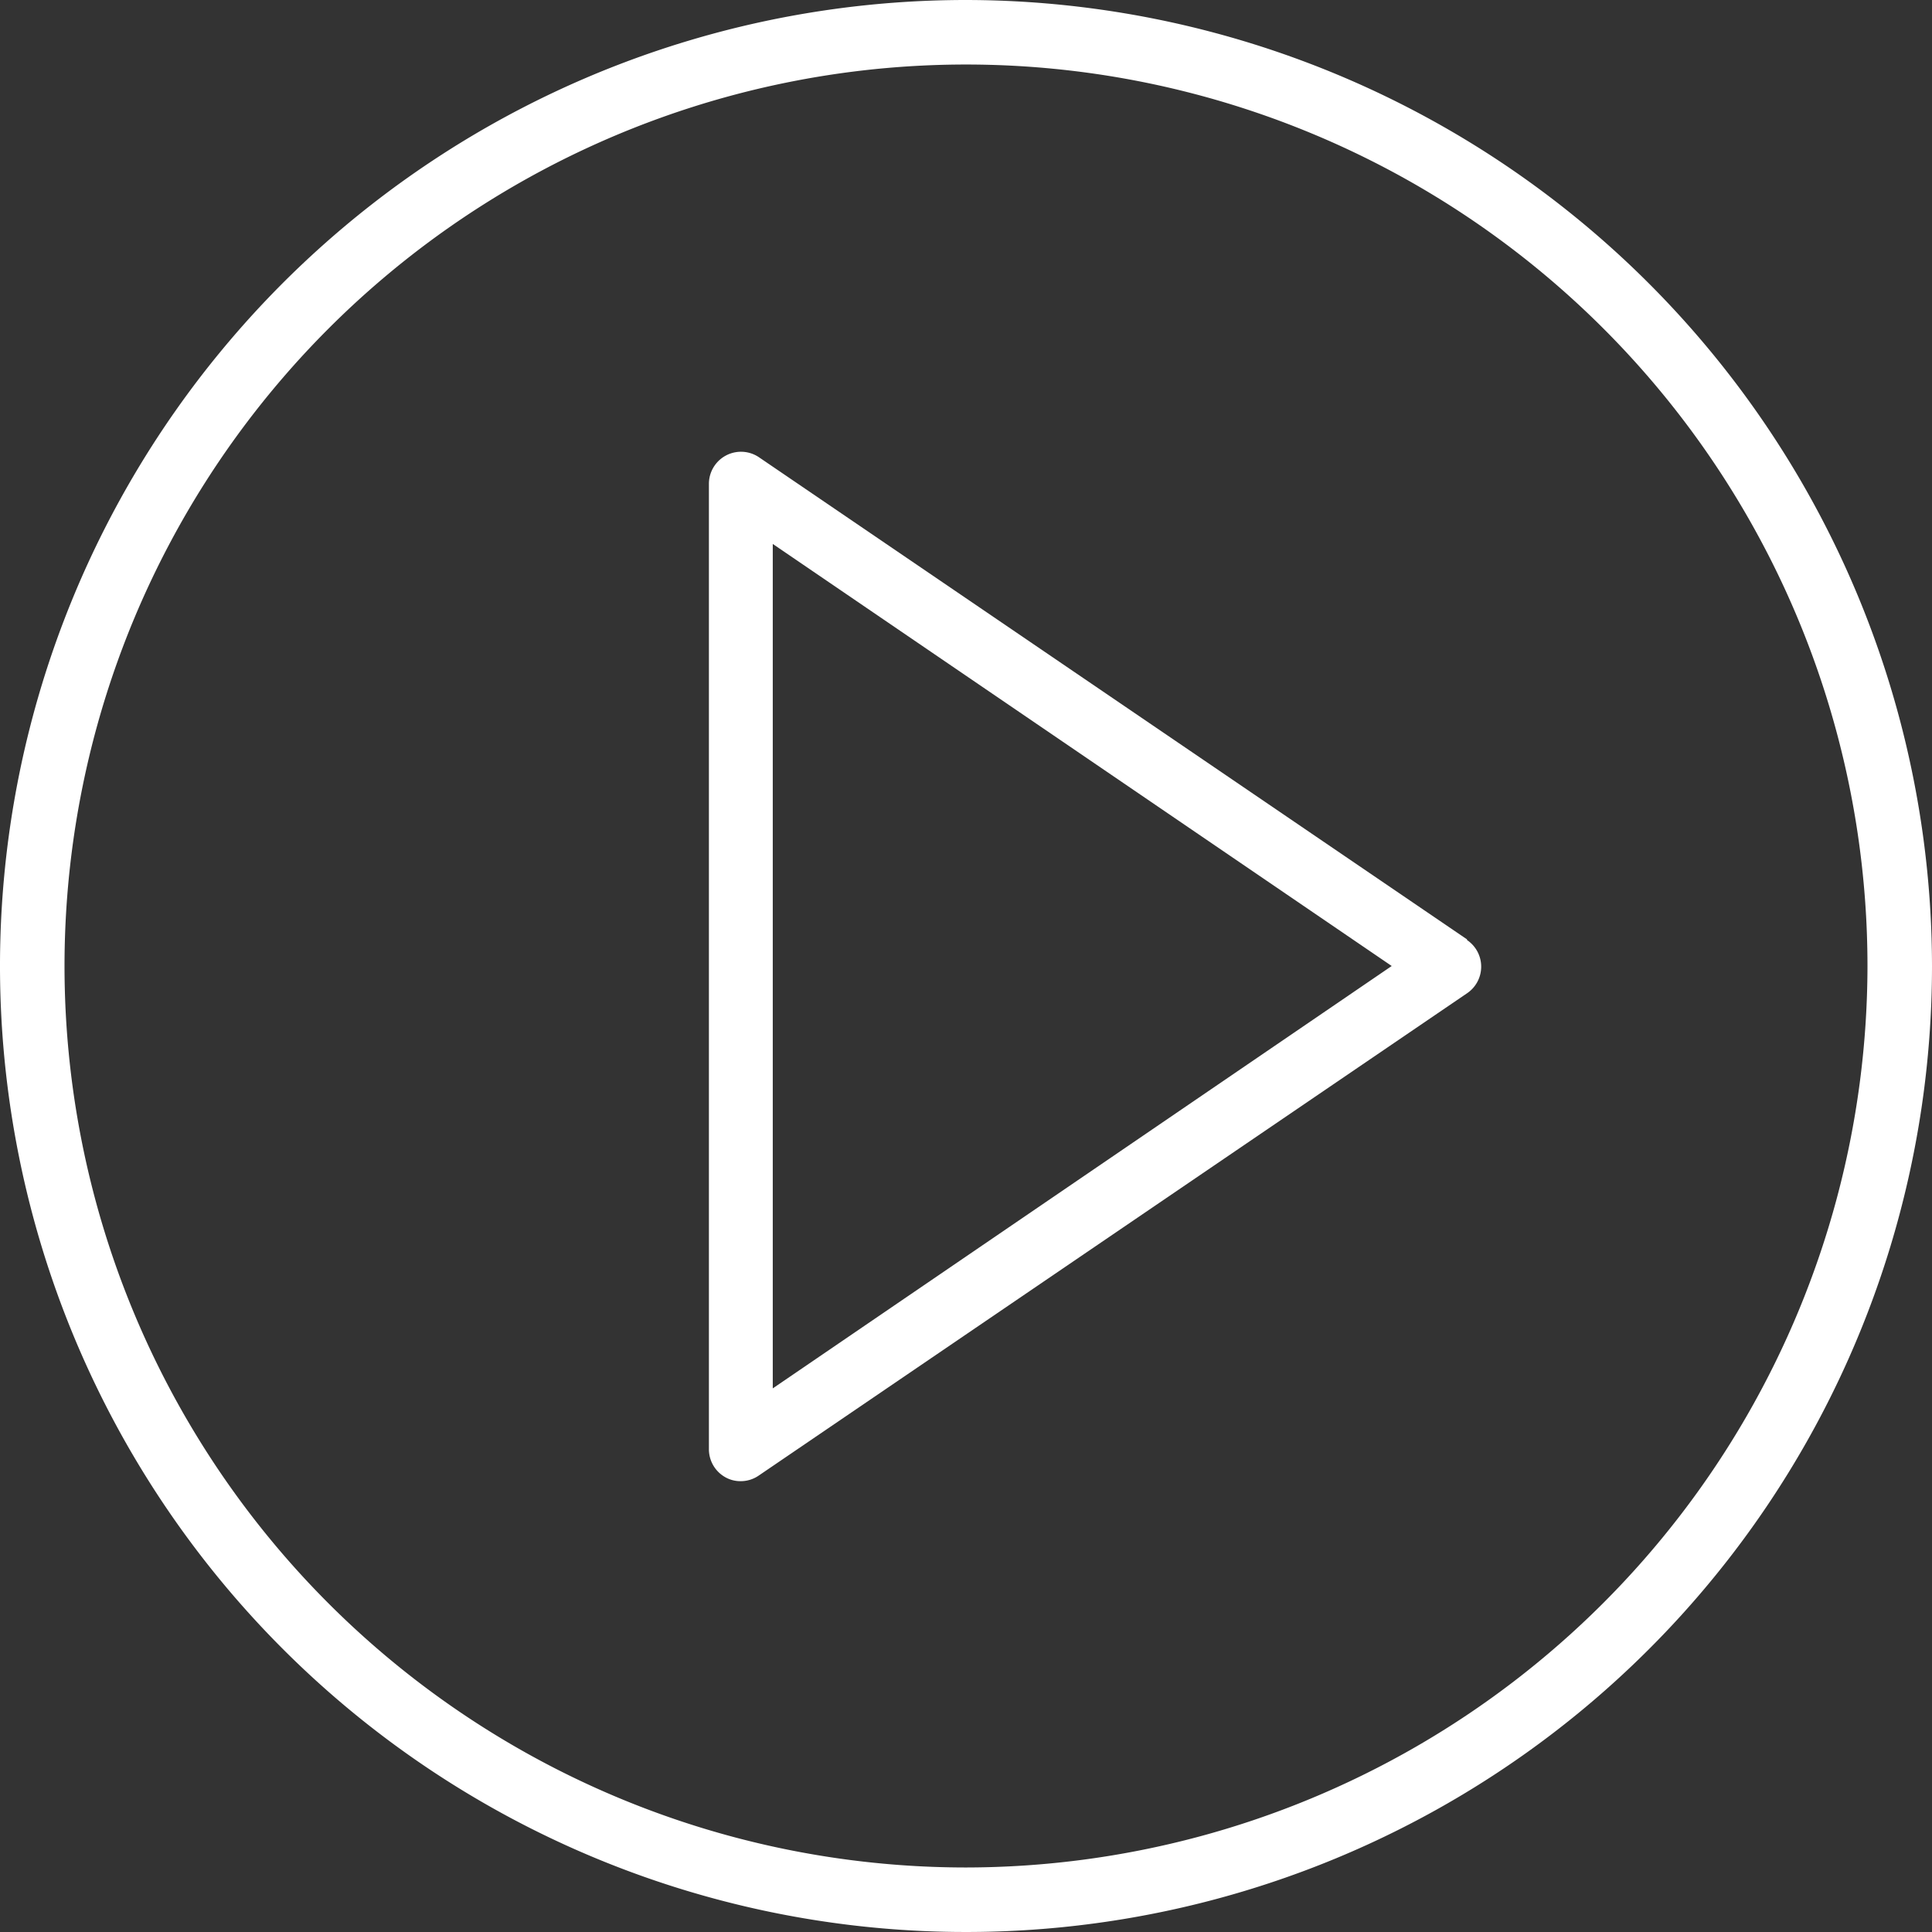 <svg id="Layer_1" data-name="Layer 1" xmlns="http://www.w3.org/2000/svg" viewBox="0 0 116.18 116.18"><rect x="0" y="0" width="116.18" height="116.18" fill="#333333" stroke="none"/><defs><style>.cls-1{fill:#fff;}</style></defs><title>Artboard 1</title><path class="cls-1" d="M88.22,56.49l-42.59-29a1.93,1.93,0,0,0-3,1.59V87.13a1.93,1.93,0,0,0,1,1.71,1.85,1.85,0,0,0,.9.23,1.91,1.91,0,0,0,1.1-.34l42.59-29a1.93,1.93,0,0,0,0-3.2Zm-41.75,27V32.71L83.69,58.09Zm0,0"/><path class="cls-1" d="M58.09,0a58.09,58.09,0,1,0,58.09,58.09A58.16,58.16,0,0,0,58.09,0Zm0,112.3A54.21,54.21,0,1,1,112.3,58.09,54.27,54.27,0,0,1,58.09,112.3Zm0,0"/></svg>